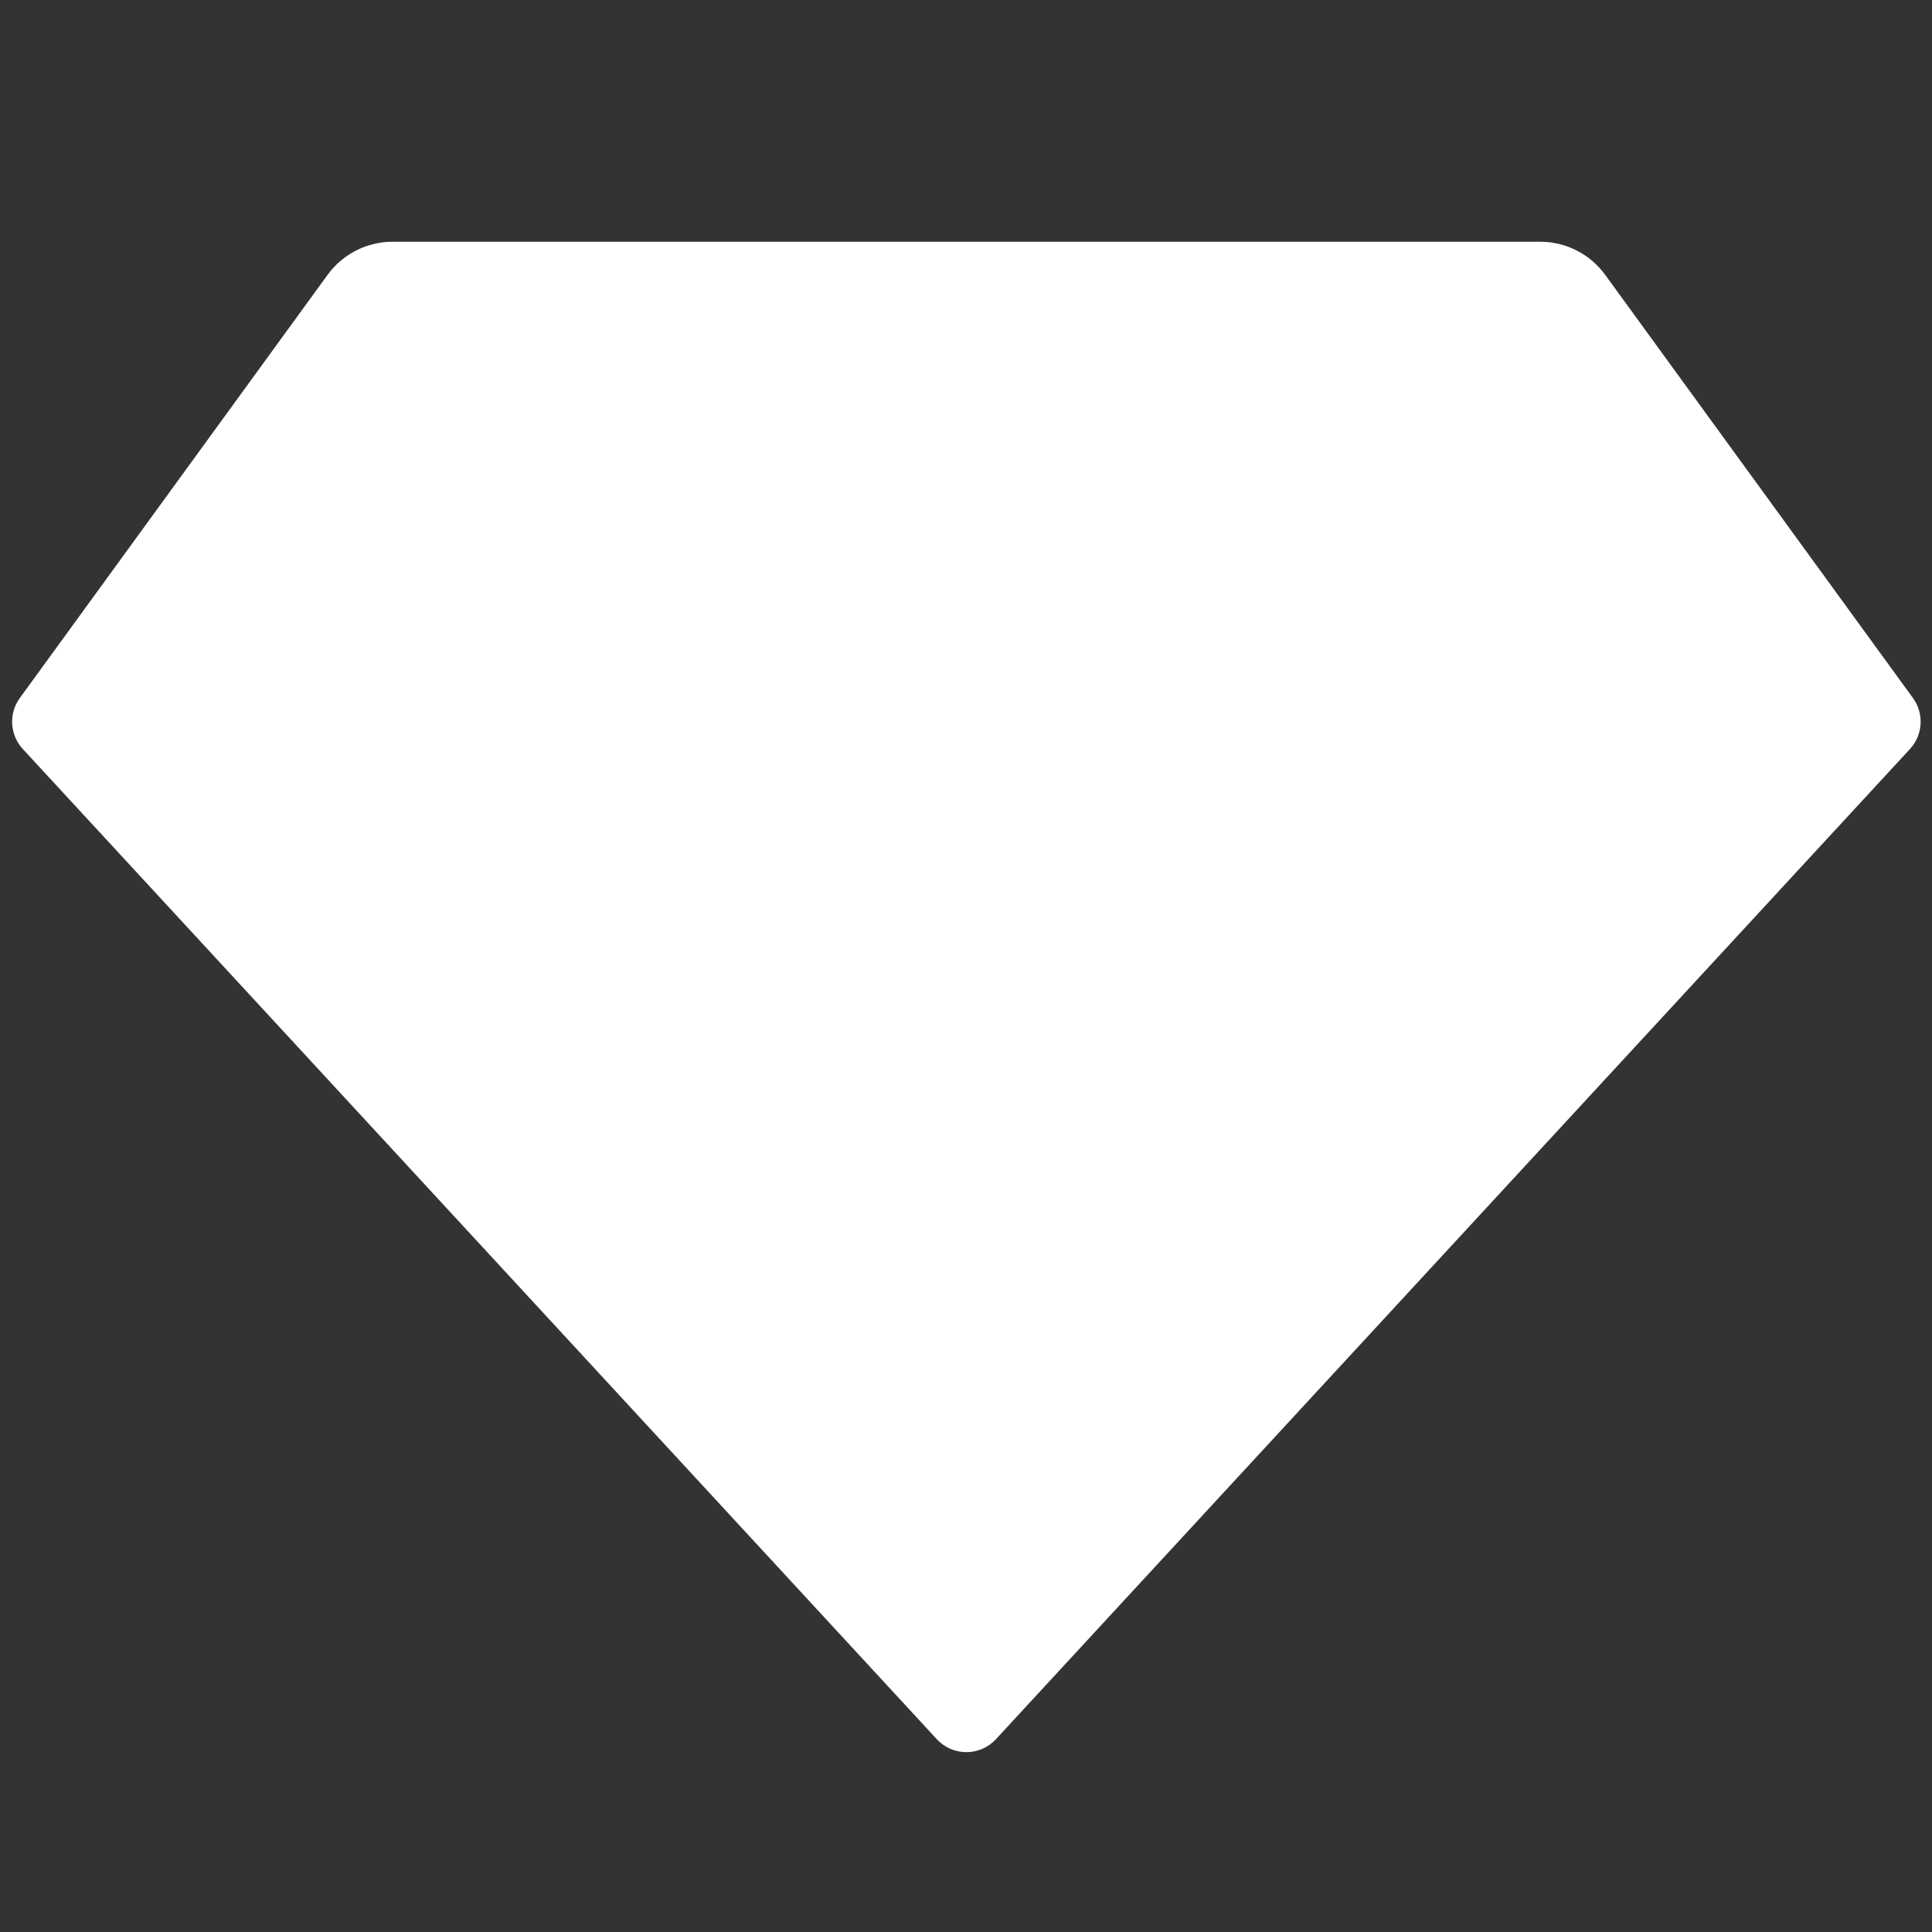 <svg width="50" height="50" viewBox="0 0 50 50" fill="none" xmlns="http://www.w3.org/2000/svg">
<rect x="0" y="0" width="50" height="50" fill="#333333" stroke="none"/>
<g id="Frame">
<path id="Vector" d="M10.162 6.256H39.858C40.525 6.256 41.151 6.575 41.543 7.114L49.507 18.065C49.799 18.466 49.767 19.019 49.43 19.384L25.775 45.01C25.385 45.433 24.726 45.459 24.303 45.069C24.283 45.05 24.263 45.03 24.244 45.01L0.59 19.384C0.253 19.019 0.22 18.466 0.513 18.065L8.477 7.114C8.869 6.575 9.495 6.256 10.162 6.256Z" fill="white"/>
</g>
</svg>
